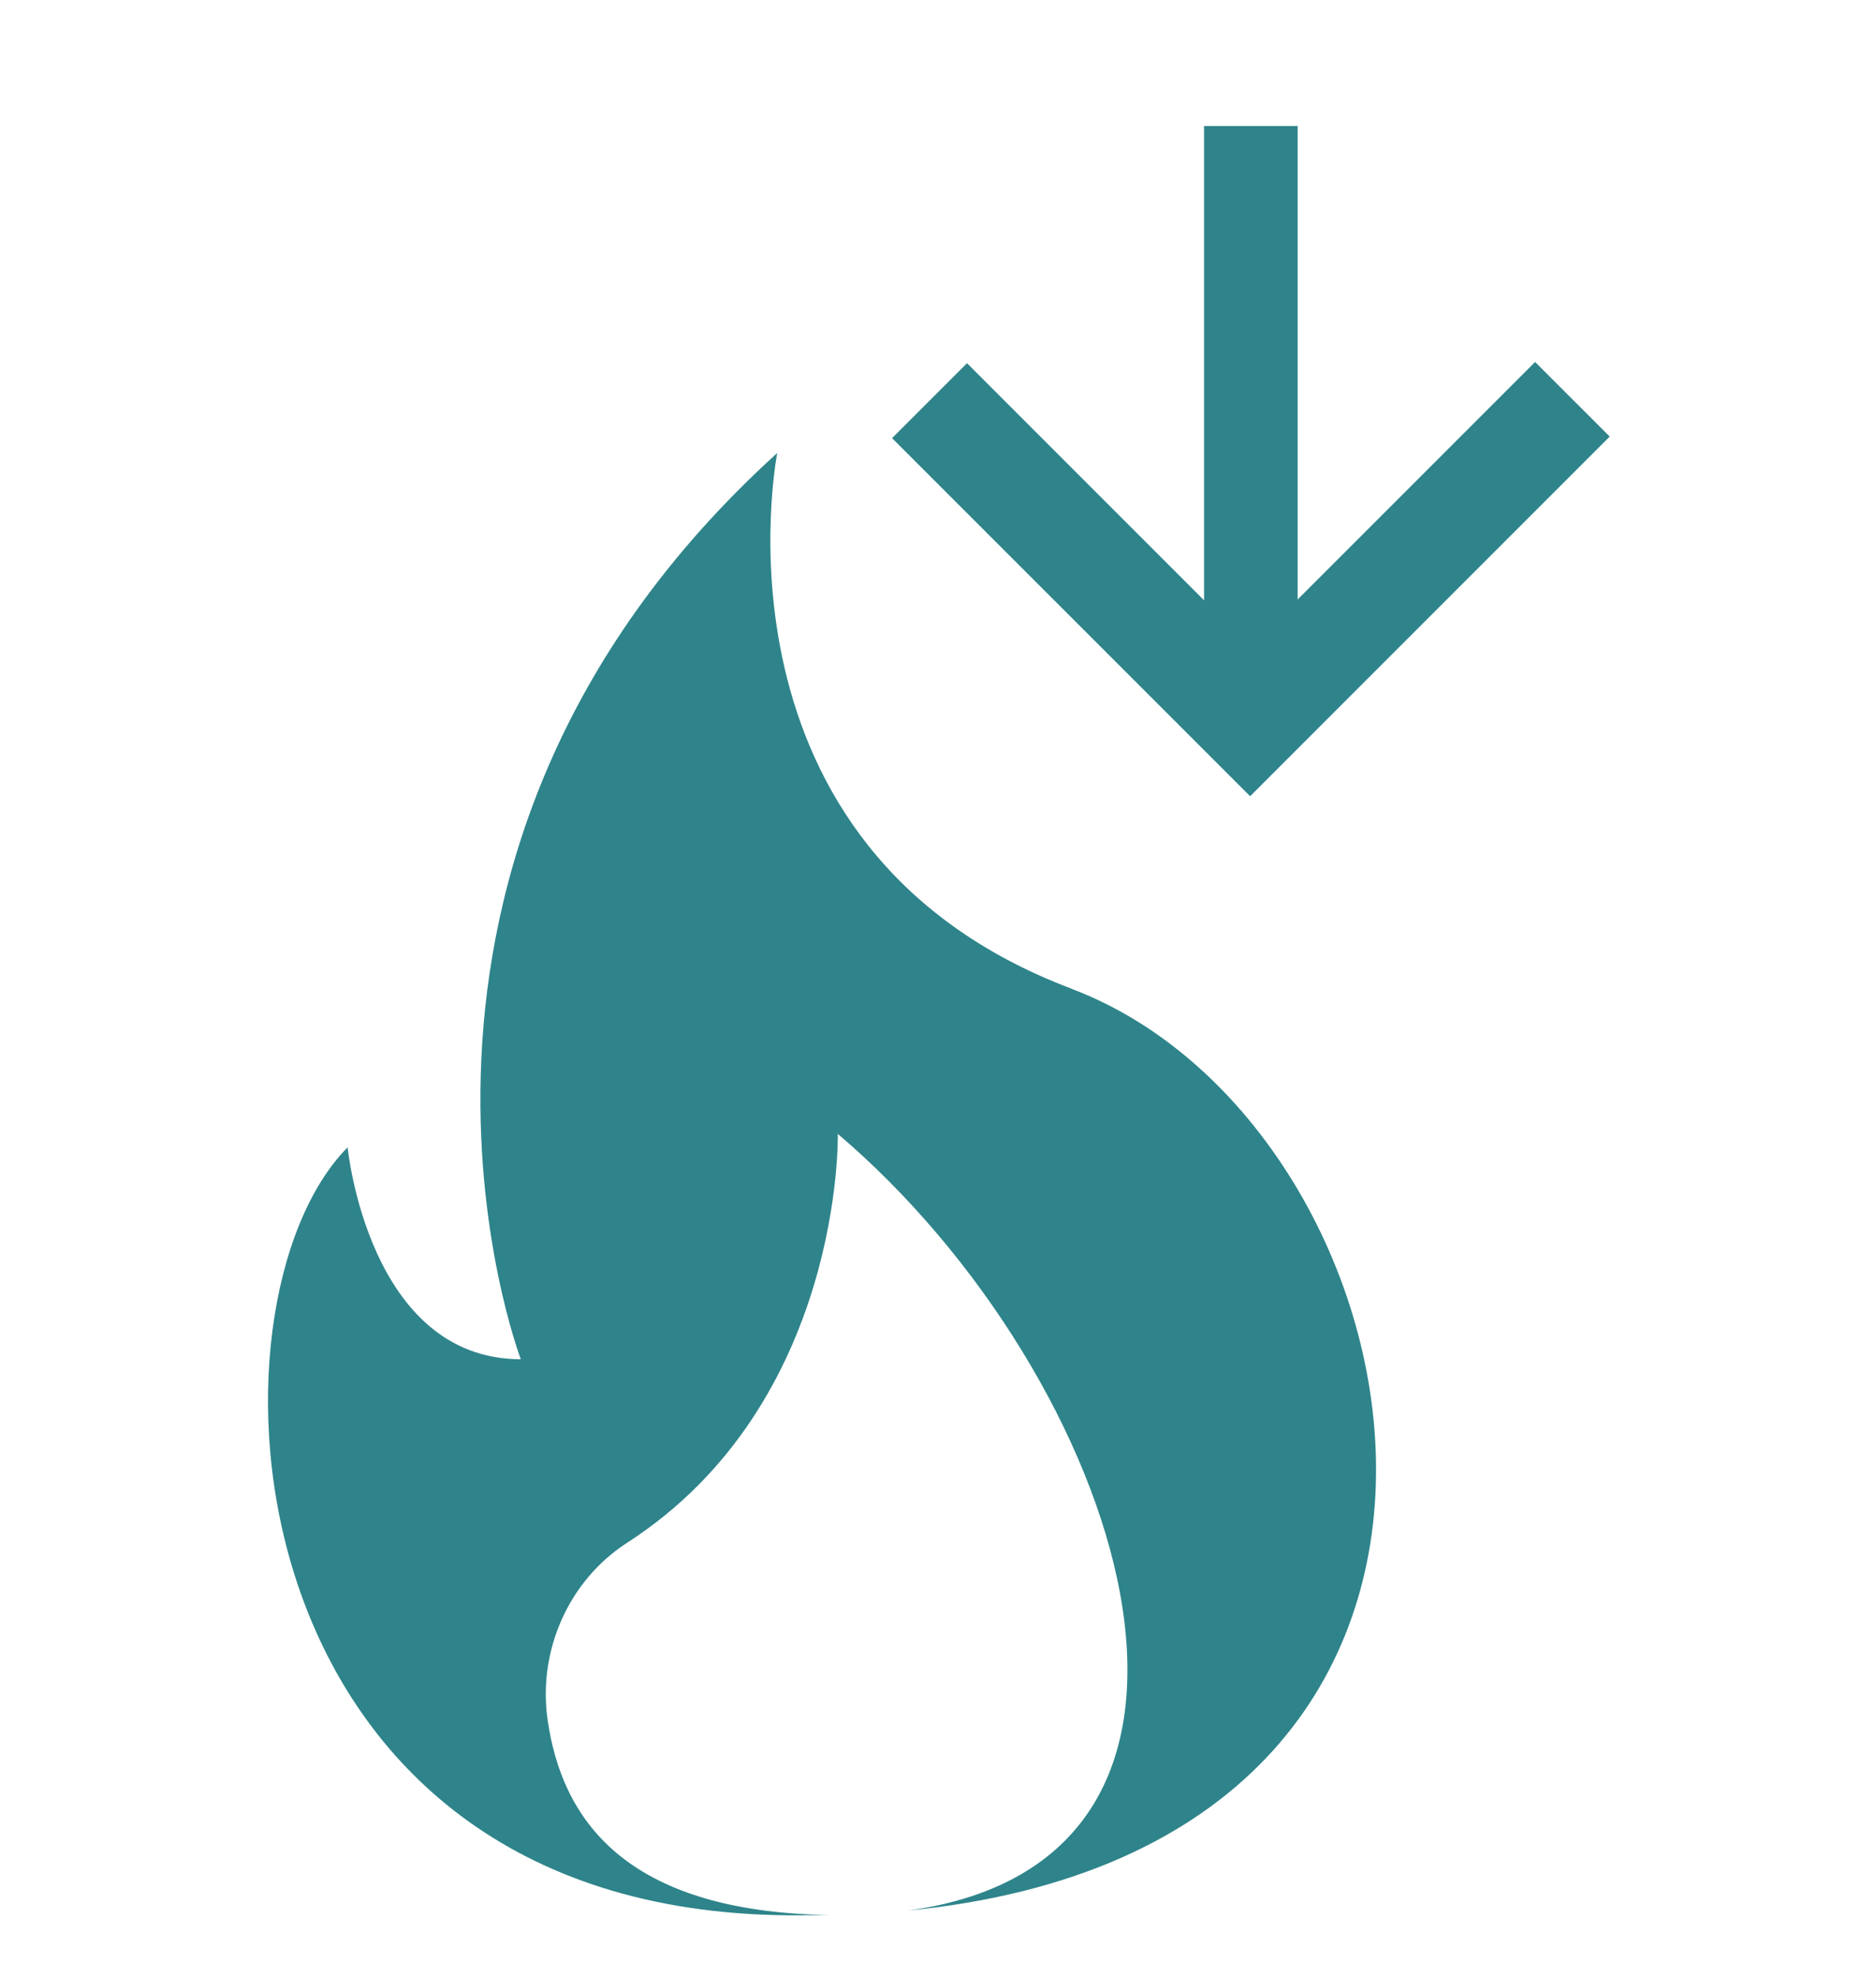 <svg width="56" height="59" viewBox="0 0 56 59" fill="none" xmlns="http://www.w3.org/2000/svg">
<path fill-rule="evenodd" clip-rule="evenodd" d="M37.317 23.763L48.051 13.029L45.824 10.803L37.327 19.3L28.866 10.839L26.629 13.076L37.317 23.763Z" fill="#2E848A"/>
<rect x="38.736" y="20.526" width="2.794" height="16.765" transform="rotate(-180 38.736 20.526)" fill="#2E848A"/>
<path d="M31.994 29.51C20.855 25.309 23.202 13.518 23.202 13.518C9.855 25.635 15.546 40.565 15.546 40.565C10.992 40.565 10.377 34.241 10.377 34.241C5.813 38.851 6.698 56.724 23.118 57.153C23.686 57.171 24.226 57.153 24.767 57.153C18.582 57.059 16.766 54.228 16.347 51.331C16.049 49.273 16.971 47.168 18.722 46.041C25.186 41.869 25.009 33.84 25.009 33.84C33.503 41.059 38.299 55.504 27.086 57.022C47.026 55.066 42.816 33.598 31.985 29.51H31.994Z" fill="#2E848A"/>
</svg>
